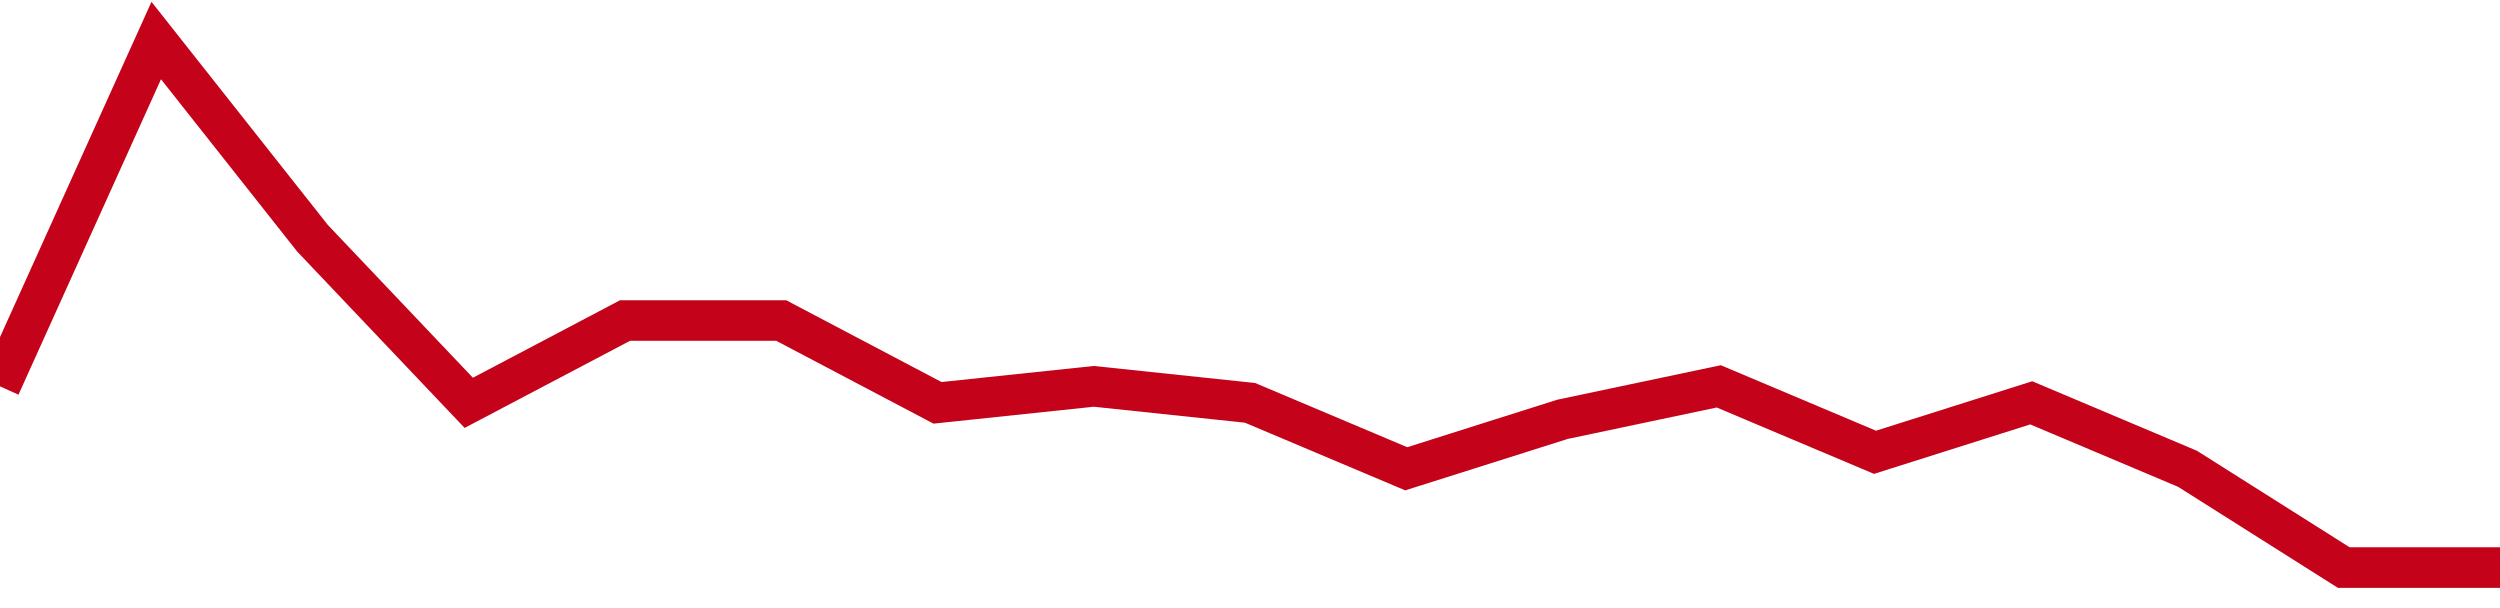 <!-- Generated with https://github.com/jxxe/sparkline/ --><svg viewBox="0 0 185 45" class="sparkline" xmlns="http://www.w3.org/2000/svg"><path class="sparkline--fill" d="M 0 28.59 L 0 28.59 L 11.562 3 L 23.125 17.63 L 34.688 29.81 L 46.25 23.72 L 57.812 23.72 L 69.375 29.81 L 80.938 28.59 L 92.5 29.81 L 104.062 34.69 L 115.625 31.03 L 127.188 28.59 L 138.75 33.47 L 150.312 29.81 L 161.875 34.69 L 173.438 42 L 185 42 V 45 L 0 45 Z" stroke="none" fill="none" ></path><path class="sparkline--line" d="M 0 28.59 L 0 28.59 L 11.562 3 L 23.125 17.63 L 34.688 29.81 L 46.25 23.72 L 57.812 23.72 L 69.375 29.81 L 80.938 28.59 L 92.5 29.81 L 104.062 34.69 L 115.625 31.03 L 127.188 28.59 L 138.75 33.47 L 150.312 29.81 L 161.875 34.69 L 173.438 42 L 185 42" fill="none" stroke-width="3" stroke="#C4021A" ></path></svg>